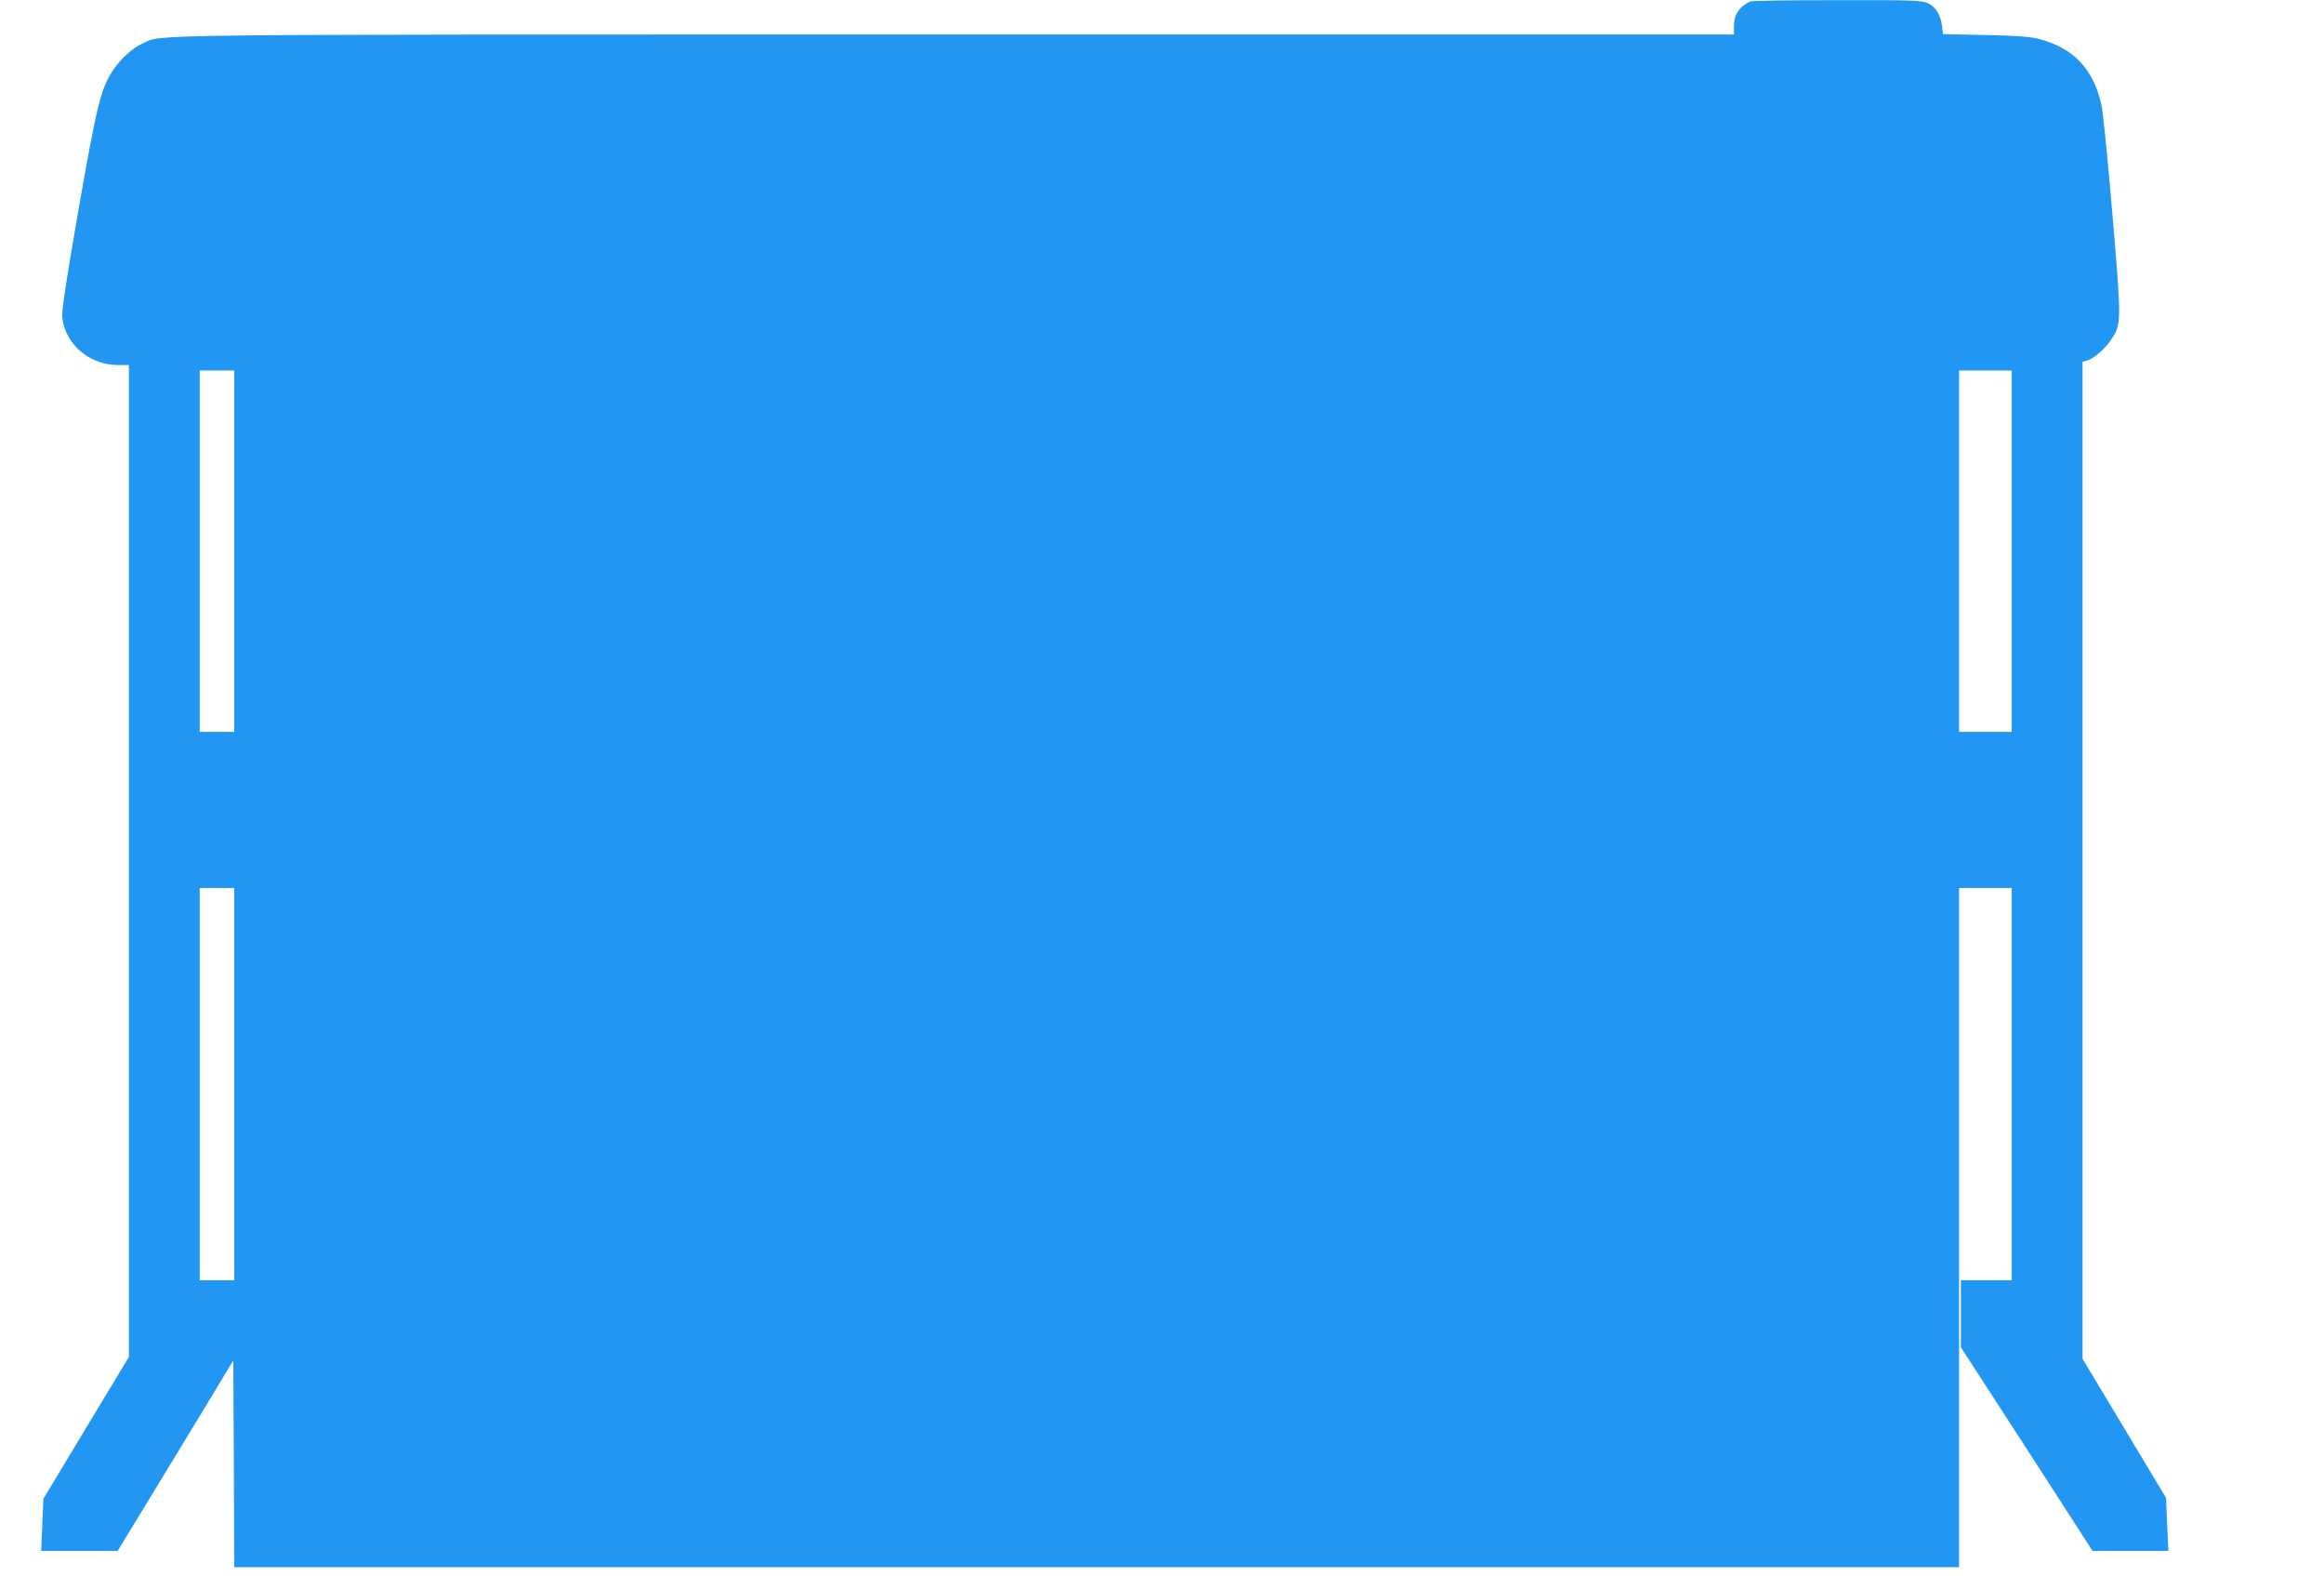 <?xml version="1.0" standalone="no"?>
<!DOCTYPE svg PUBLIC "-//W3C//DTD SVG 20010904//EN"
 "http://www.w3.org/TR/2001/REC-SVG-20010904/DTD/svg10.dtd">
<svg version="1.0" xmlns="http://www.w3.org/2000/svg"
 width="1280pt" height="868pt" viewBox="0 0 1280 868"
 preserveAspectRatio="xMidYMid meet">
<g transform="translate(0,868) scale(0.1,-0.1)"
fill="#2196f3" stroke="none">
<path d="M9640 8672 c-58 -26 -90 -73 -90 -134 l0 -48 -4292 0 c-4611 0 -4357
2 -4472 -49 -55 -24 -125 -88 -165 -150 -67 -104 -87 -186 -192 -785 -66 -381
-89 -535 -86 -572 15 -149 149 -264 307 -264 l60 0 0 -2731 0 -2731 -236 -391
-235 -390 -6 -143 -6 -144 211 0 210 0 169 277 c93 153 236 389 319 525 l149
247 3 -569 2 -570 4750 0 4750 0 0 1870 0 1870 145 0 145 0 0 -1080 0 -1080
-140 0 -140 0 0 -184 0 -185 363 -560 362 -561 209 0 209 0 -7 146 -6 146
-230 383 -230 383 0 2745 0 2745 23 6 c37 9 99 63 135 116 57 85 57 94 7 687
-25 294 -52 567 -61 606 -44 198 -155 314 -346 363 -46 12 -127 18 -294 21
l-232 5 -6 47 c-8 60 -35 104 -79 124 -31 15 -85 17 -499 16 -254 0 -470 -3
-478 -7z m-8350 -3027 l0 -995 -95 0 -95 0 0 995 0 995 95 0 95 0 0 -995z
m9790 0 l0 -995 -145 0 -145 0 0 995 0 995 145 0 145 0 0 -995z m-9790 -2935
l0 -1080 -95 0 -95 0 0 1080 0 1080 95 0 95 0 0 -1080z"/>
</g>
</svg>
